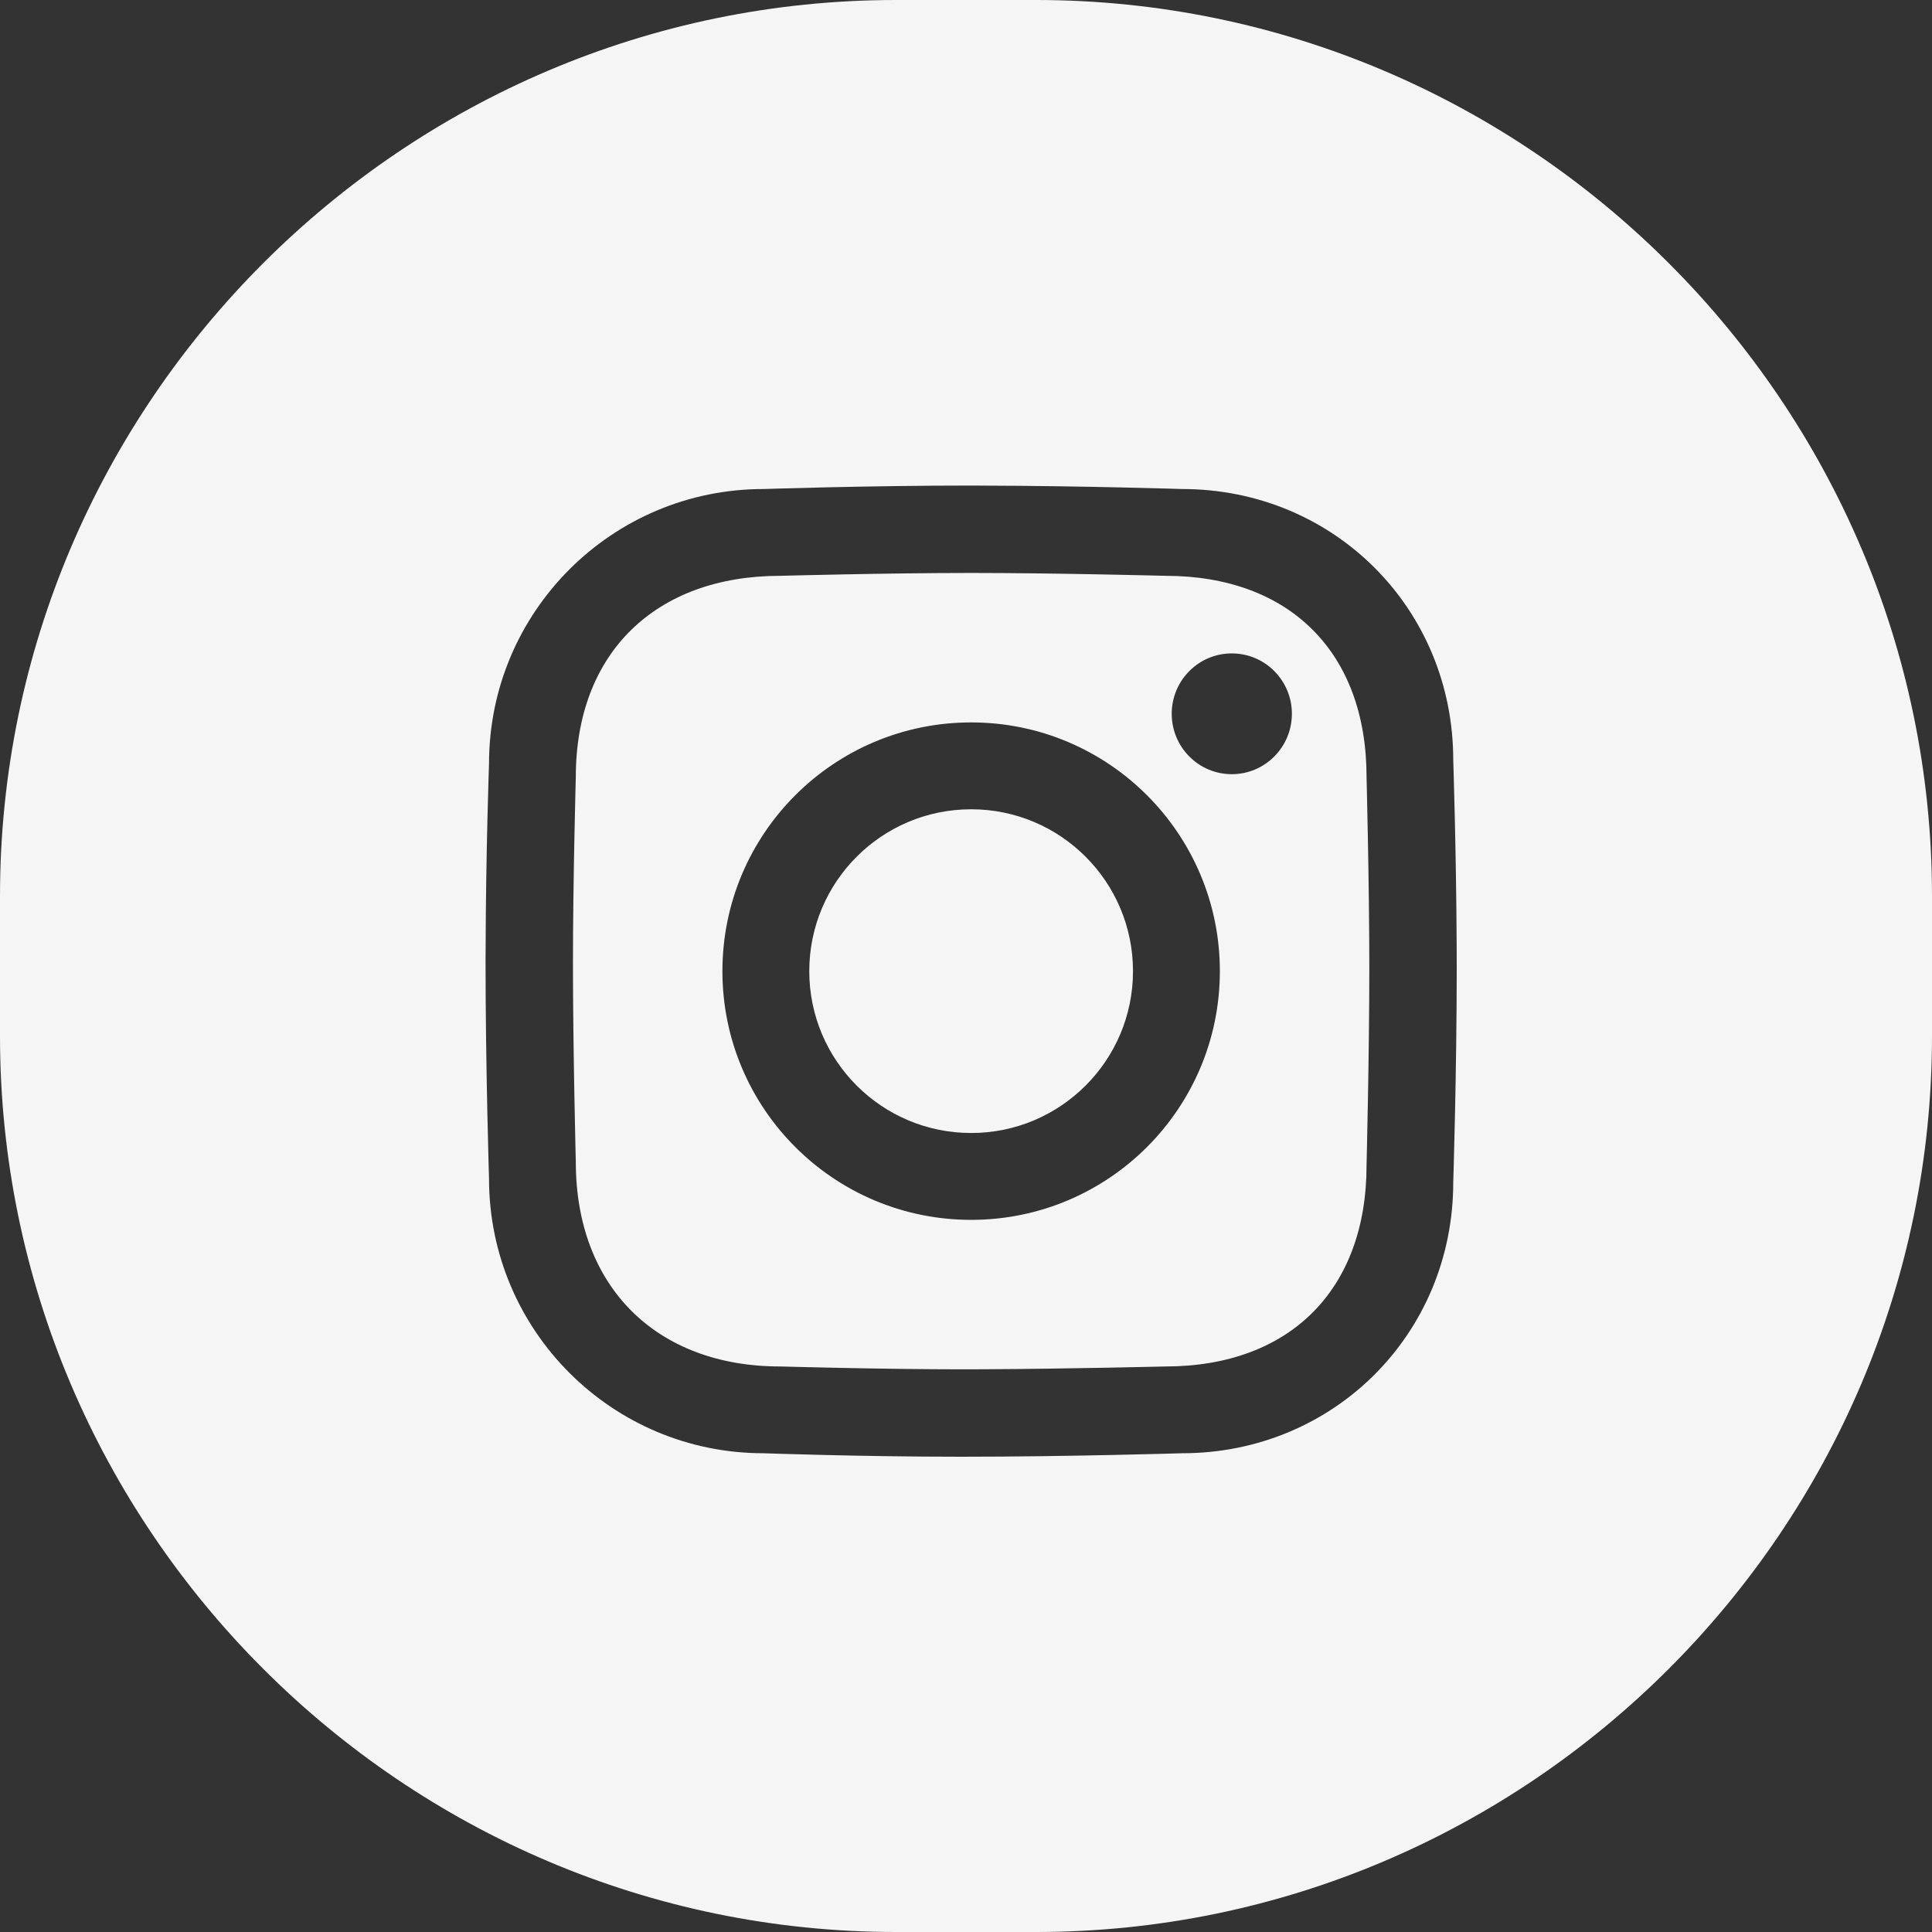 <?xml version="1.0" encoding="UTF-8"?> <svg xmlns="http://www.w3.org/2000/svg" width="25" height="25" viewBox="0 0 25 25" fill="none"><rect x="0" y="0" width="25" height="25" fill="#333333" stroke="none"/><g clip-path="url(#clip0_155_108)"><path d="M13.406 0C19.783 0 25 5.217 25 11.594V13.406C25 19.783 19.783 25 13.406 25H11.594C5.217 25 0 19.783 0 13.406V11.594C0 5.217 5.217 0 11.594 0H13.406ZM12.728 6.284L12.567 6.283C11.223 6.283 9.88 6.328 9.88 6.328C7.918 6.328 6.328 7.918 6.328 9.88C6.328 9.88 6.287 11.034 6.284 12.271L6.283 12.433C6.283 13.819 6.328 15.253 6.328 15.253C6.328 17.215 7.918 18.805 9.88 18.805C9.88 18.805 11.136 18.85 12.433 18.85C13.82 18.85 15.297 18.805 15.297 18.805C17.259 18.805 18.805 17.259 18.805 15.297C18.805 15.297 18.85 13.88 18.85 12.522L18.849 12.204C18.843 10.985 18.805 9.836 18.805 9.836C18.805 7.874 17.259 6.328 15.297 6.328C15.297 6.328 14.019 6.287 12.728 6.284ZM12.567 7.414C13.668 7.414 15.08 7.451 15.08 7.451C16.689 7.451 17.683 8.444 17.683 10.053C17.683 10.053 17.719 11.441 17.719 12.53C17.719 13.644 17.683 15.08 17.683 15.08C17.683 16.689 16.689 17.682 15.08 17.682C15.08 17.682 13.831 17.713 12.748 17.718L12.457 17.719C11.393 17.719 10.097 17.682 10.097 17.682C8.488 17.682 7.451 16.645 7.451 15.036C7.451 15.036 7.414 13.594 7.414 12.457C7.414 11.393 7.451 10.053 7.451 10.053C7.451 8.444 8.488 7.451 10.097 7.451C10.097 7.451 11.465 7.414 12.567 7.414ZM12.567 9.348C10.789 9.348 9.348 10.789 9.348 12.567C9.348 14.344 10.789 15.785 12.567 15.785C14.344 15.785 15.785 14.344 15.785 12.567C15.785 10.789 14.344 9.348 12.567 9.348ZM12.567 10.472C13.723 10.472 14.661 11.41 14.661 12.567C14.661 13.723 13.723 14.661 12.567 14.661C11.41 14.661 10.472 13.723 10.472 12.567C10.472 11.41 11.41 10.472 12.567 10.472ZM15.939 8.455C15.51 8.455 15.162 8.805 15.162 9.236C15.162 9.668 15.51 10.018 15.939 10.018C16.369 10.018 16.717 9.668 16.717 9.236C16.717 8.805 16.369 8.455 15.939 8.455Z" fill="#F5F5F5"></path></g><defs><clipPath id="clip0_155_108"><rect width="25" height="25" fill="white"></rect></clipPath></defs></svg> 